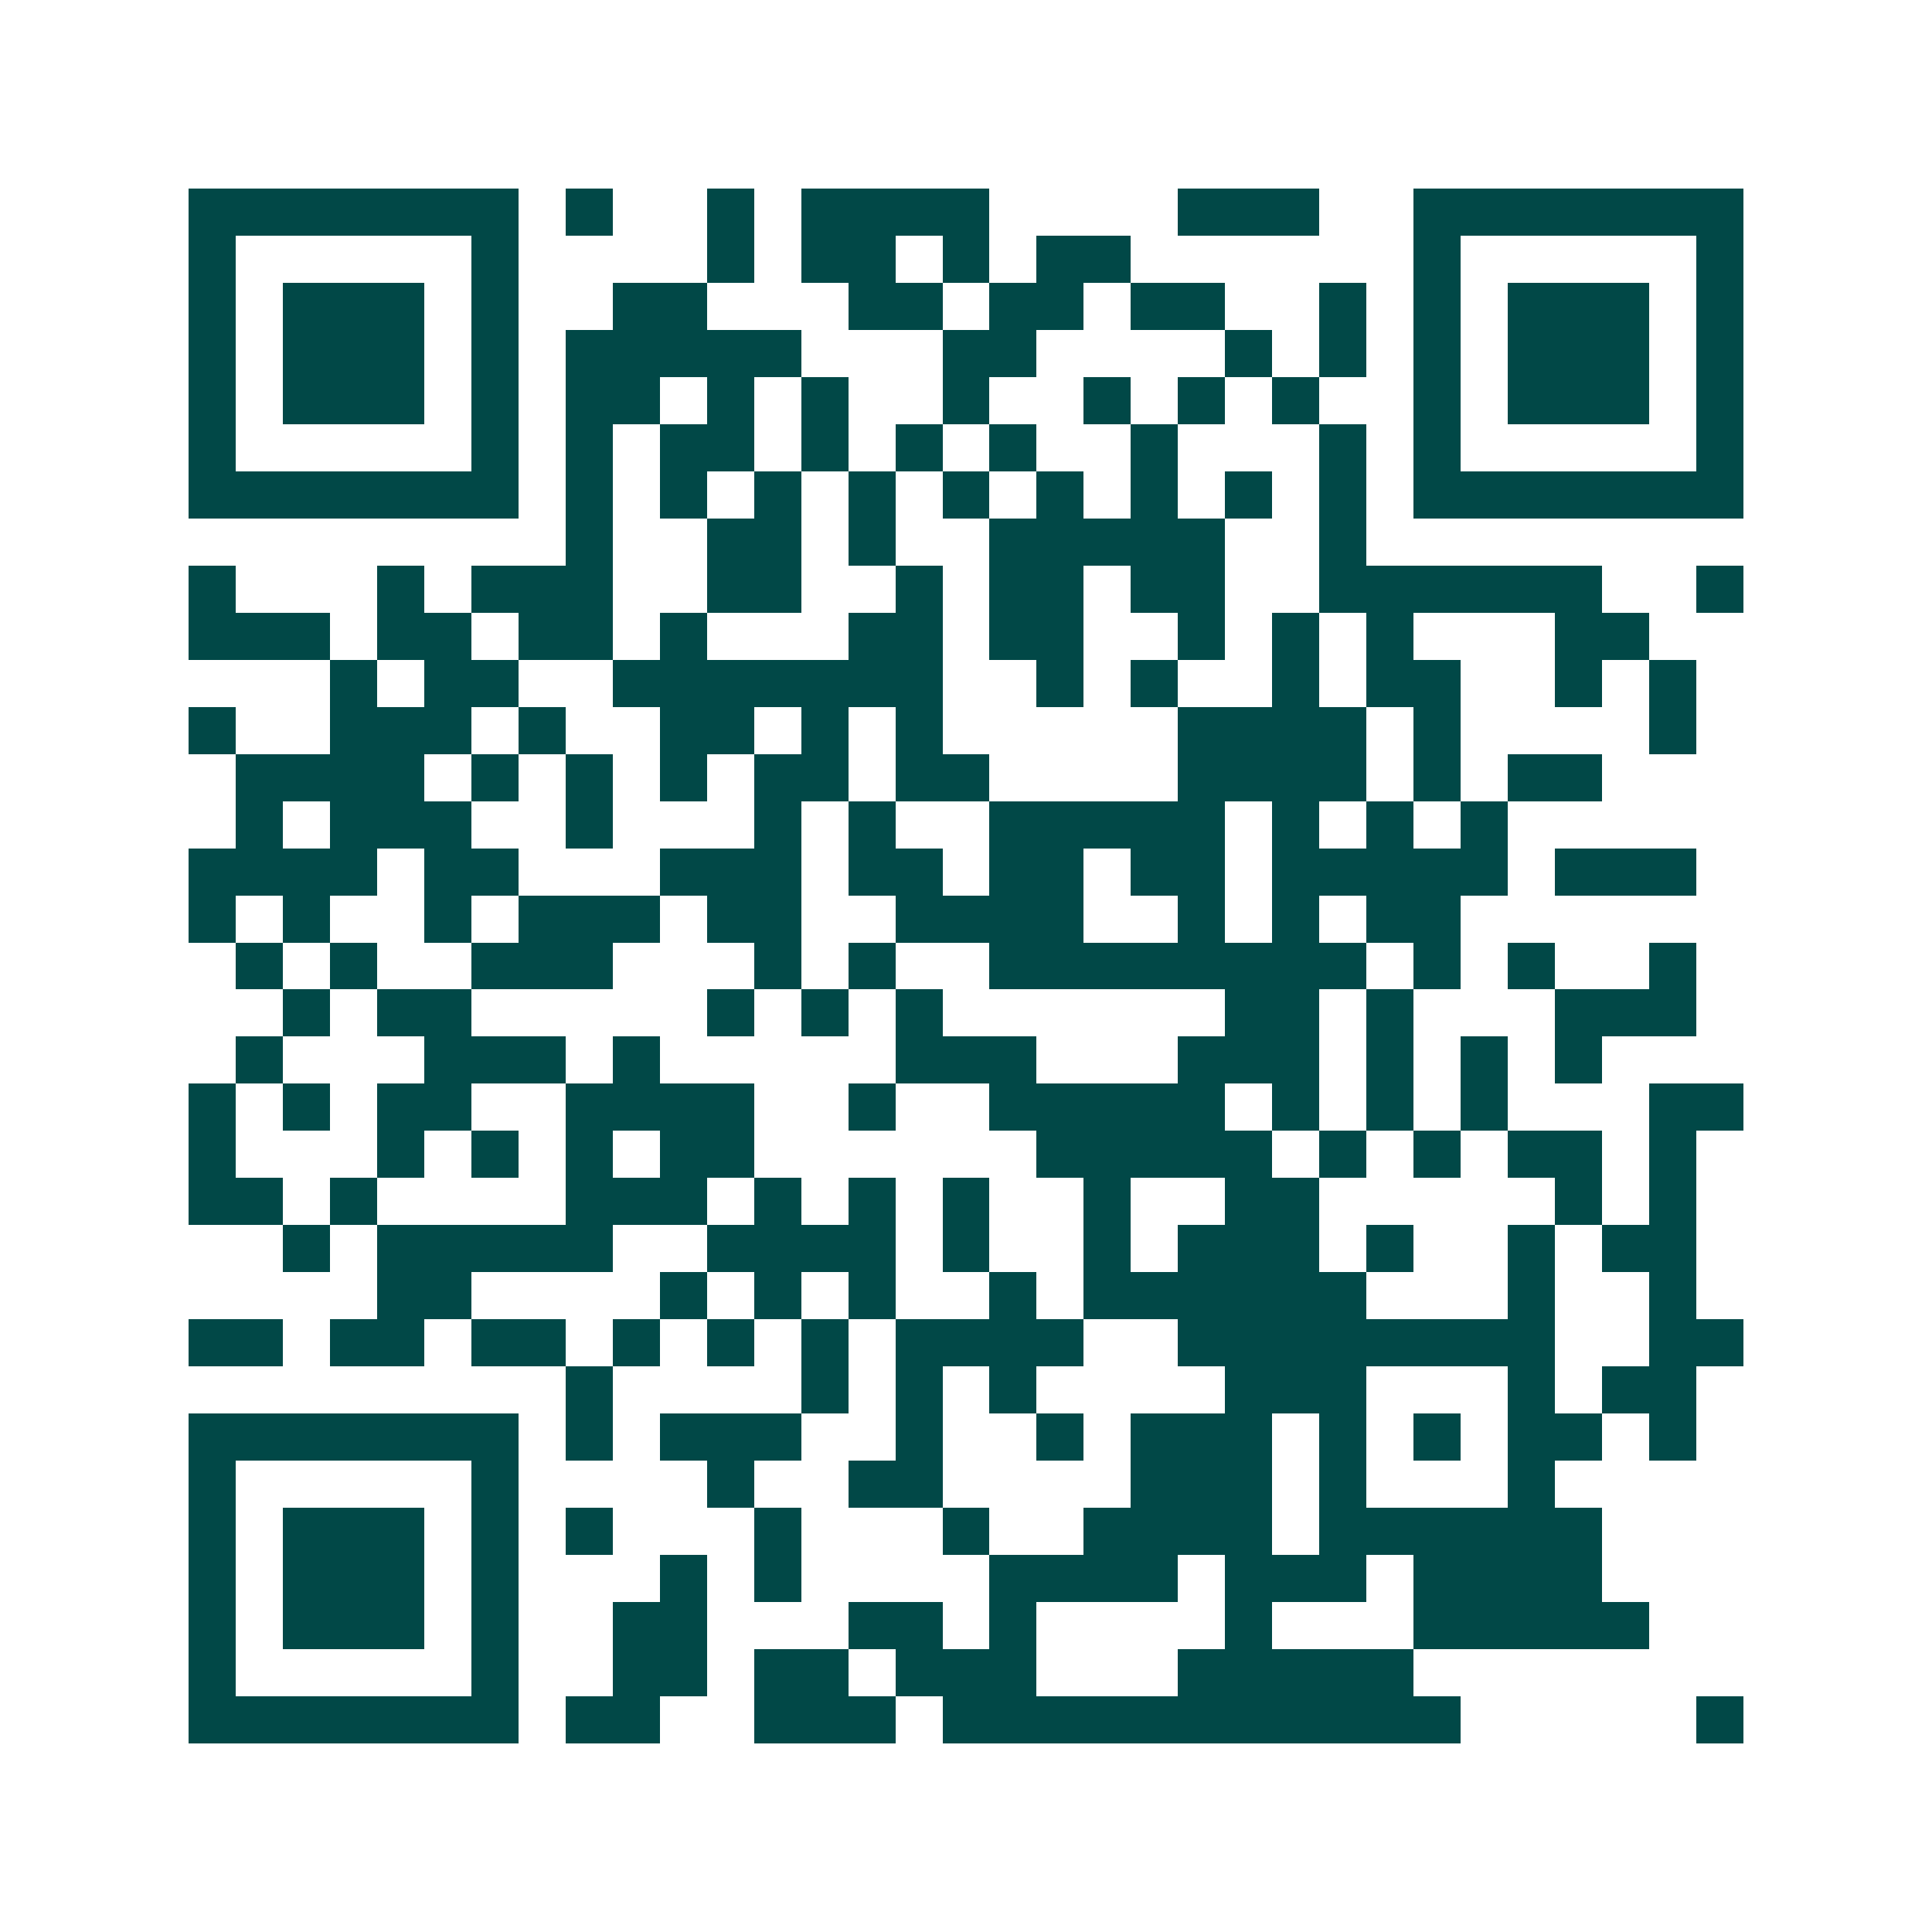 <svg xmlns="http://www.w3.org/2000/svg" width="200" height="200" viewBox="0 0 41 41" shape-rendering="crispEdges"><path fill="#ffffff" d="M0 0h41v41H0z"/><path stroke="#014847" d="M4 4.5h7m1 0h1m2 0h1m1 0h4m4 0h3m2 0h7M4 5.5h1m5 0h1m4 0h1m1 0h2m1 0h1m1 0h2m6 0h1m5 0h1M4 6.5h1m1 0h3m1 0h1m2 0h2m3 0h2m1 0h2m1 0h2m2 0h1m1 0h1m1 0h3m1 0h1M4 7.5h1m1 0h3m1 0h1m1 0h5m3 0h2m4 0h1m1 0h1m1 0h1m1 0h3m1 0h1M4 8.5h1m1 0h3m1 0h1m1 0h2m1 0h1m1 0h1m2 0h1m2 0h1m1 0h1m1 0h1m2 0h1m1 0h3m1 0h1M4 9.5h1m5 0h1m1 0h1m1 0h2m1 0h1m1 0h1m1 0h1m2 0h1m3 0h1m1 0h1m5 0h1M4 10.5h7m1 0h1m1 0h1m1 0h1m1 0h1m1 0h1m1 0h1m1 0h1m1 0h1m1 0h1m1 0h7M12 11.5h1m2 0h2m1 0h1m2 0h5m2 0h1M4 12.5h1m3 0h1m1 0h3m2 0h2m2 0h1m1 0h2m1 0h2m2 0h6m2 0h1M4 13.5h3m1 0h2m1 0h2m1 0h1m3 0h2m1 0h2m2 0h1m1 0h1m1 0h1m3 0h2M7 14.5h1m1 0h2m2 0h7m2 0h1m1 0h1m2 0h1m1 0h2m2 0h1m1 0h1M4 15.5h1m2 0h3m1 0h1m2 0h2m1 0h1m1 0h1m5 0h4m1 0h1m4 0h1M5 16.5h4m1 0h1m1 0h1m1 0h1m1 0h2m1 0h2m4 0h4m1 0h1m1 0h2M5 17.5h1m1 0h3m2 0h1m3 0h1m1 0h1m2 0h5m1 0h1m1 0h1m1 0h1M4 18.5h4m1 0h2m3 0h3m1 0h2m1 0h2m1 0h2m1 0h5m1 0h3M4 19.5h1m1 0h1m2 0h1m1 0h3m1 0h2m2 0h4m2 0h1m1 0h1m1 0h2M5 20.5h1m1 0h1m2 0h3m3 0h1m1 0h1m2 0h8m1 0h1m1 0h1m2 0h1M6 21.5h1m1 0h2m5 0h1m1 0h1m1 0h1m6 0h2m1 0h1m3 0h3M5 22.5h1m3 0h3m1 0h1m5 0h3m3 0h3m1 0h1m1 0h1m1 0h1M4 23.5h1m1 0h1m1 0h2m2 0h4m2 0h1m2 0h5m1 0h1m1 0h1m1 0h1m3 0h2M4 24.5h1m3 0h1m1 0h1m1 0h1m1 0h2m6 0h5m1 0h1m1 0h1m1 0h2m1 0h1M4 25.5h2m1 0h1m4 0h3m1 0h1m1 0h1m1 0h1m2 0h1m2 0h2m5 0h1m1 0h1M6 26.5h1m1 0h5m2 0h4m1 0h1m2 0h1m1 0h3m1 0h1m2 0h1m1 0h2M8 27.5h2m4 0h1m1 0h1m1 0h1m2 0h1m1 0h6m3 0h1m2 0h1M4 28.5h2m1 0h2m1 0h2m1 0h1m1 0h1m1 0h1m1 0h4m2 0h8m2 0h2M12 29.5h1m4 0h1m1 0h1m1 0h1m4 0h3m3 0h1m1 0h2M4 30.5h7m1 0h1m1 0h3m2 0h1m2 0h1m1 0h3m1 0h1m1 0h1m1 0h2m1 0h1M4 31.5h1m5 0h1m4 0h1m2 0h2m4 0h3m1 0h1m3 0h1M4 32.5h1m1 0h3m1 0h1m1 0h1m3 0h1m3 0h1m2 0h4m1 0h6M4 33.5h1m1 0h3m1 0h1m3 0h1m1 0h1m4 0h4m1 0h3m1 0h4M4 34.5h1m1 0h3m1 0h1m2 0h2m3 0h2m1 0h1m4 0h1m3 0h5M4 35.5h1m5 0h1m2 0h2m1 0h2m1 0h3m3 0h5M4 36.5h7m1 0h2m2 0h3m1 0h11m5 0h1"/></svg>
